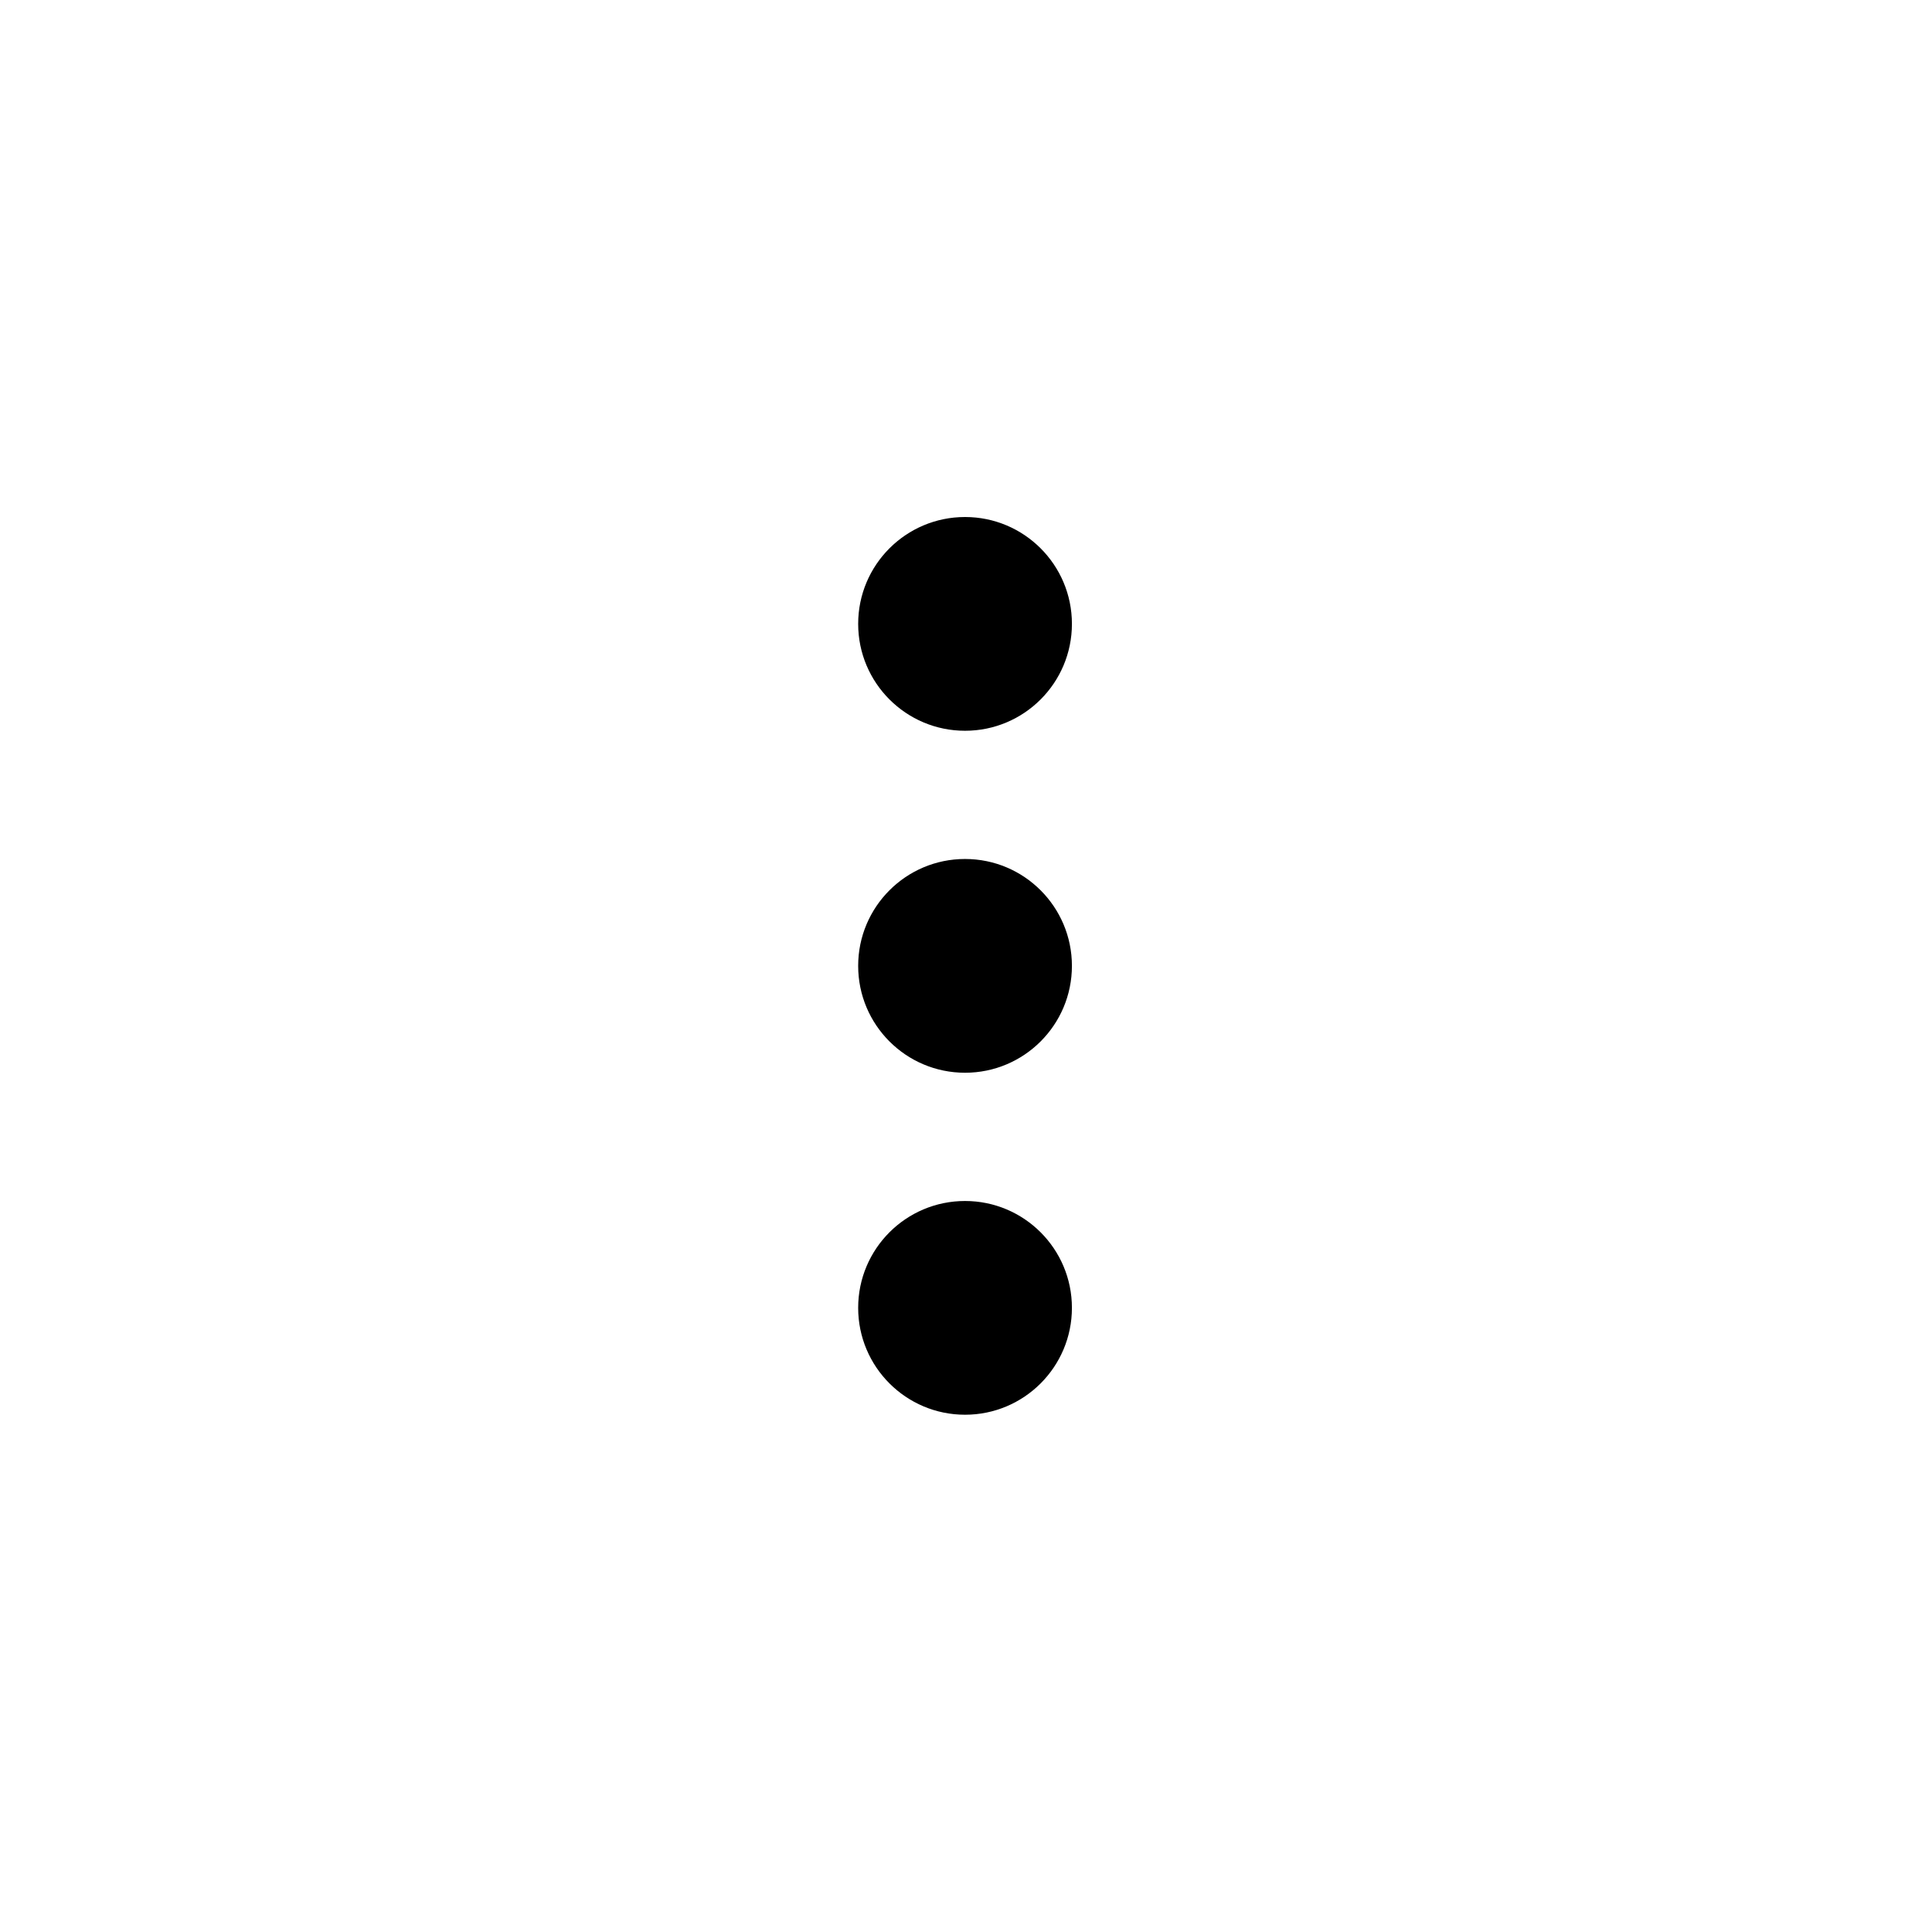<svg xmlns="http://www.w3.org/2000/svg" width="500" height="500" viewBox="0 0 500 500"><g transform="translate(222.094,133.803)translate(27.656,116.151)rotate(0)translate(-27.656,-116.151) scale(3.298,3.298)" opacity="1"><defs class="defs"/><path transform="translate(-41.614,-14.778)" d="M58.387,23.164c0,4.632 -3.755,8.387 -8.387,8.387c-4.631,0 -8.386,-3.755 -8.386,-8.387c0,-4.632 3.755,-8.386 8.386,-8.386c4.632,0 8.387,3.754 8.387,8.386zM50,41.613c-4.631,0 -8.386,3.755 -8.386,8.387c0,4.633 3.755,8.387 8.386,8.387c4.632,0 8.387,-3.754 8.387,-8.387c0,-4.632 -3.755,-8.387 -8.387,-8.387zM50,68.451c-4.631,0 -8.386,3.754 -8.386,8.385c0,4.631 3.755,8.387 8.386,8.387c4.632,0 8.387,-3.756 8.387,-8.387c0,-4.631 -3.755,-8.385 -8.387,-8.385z" fill="#000000" class="fill c1"/></g></svg>